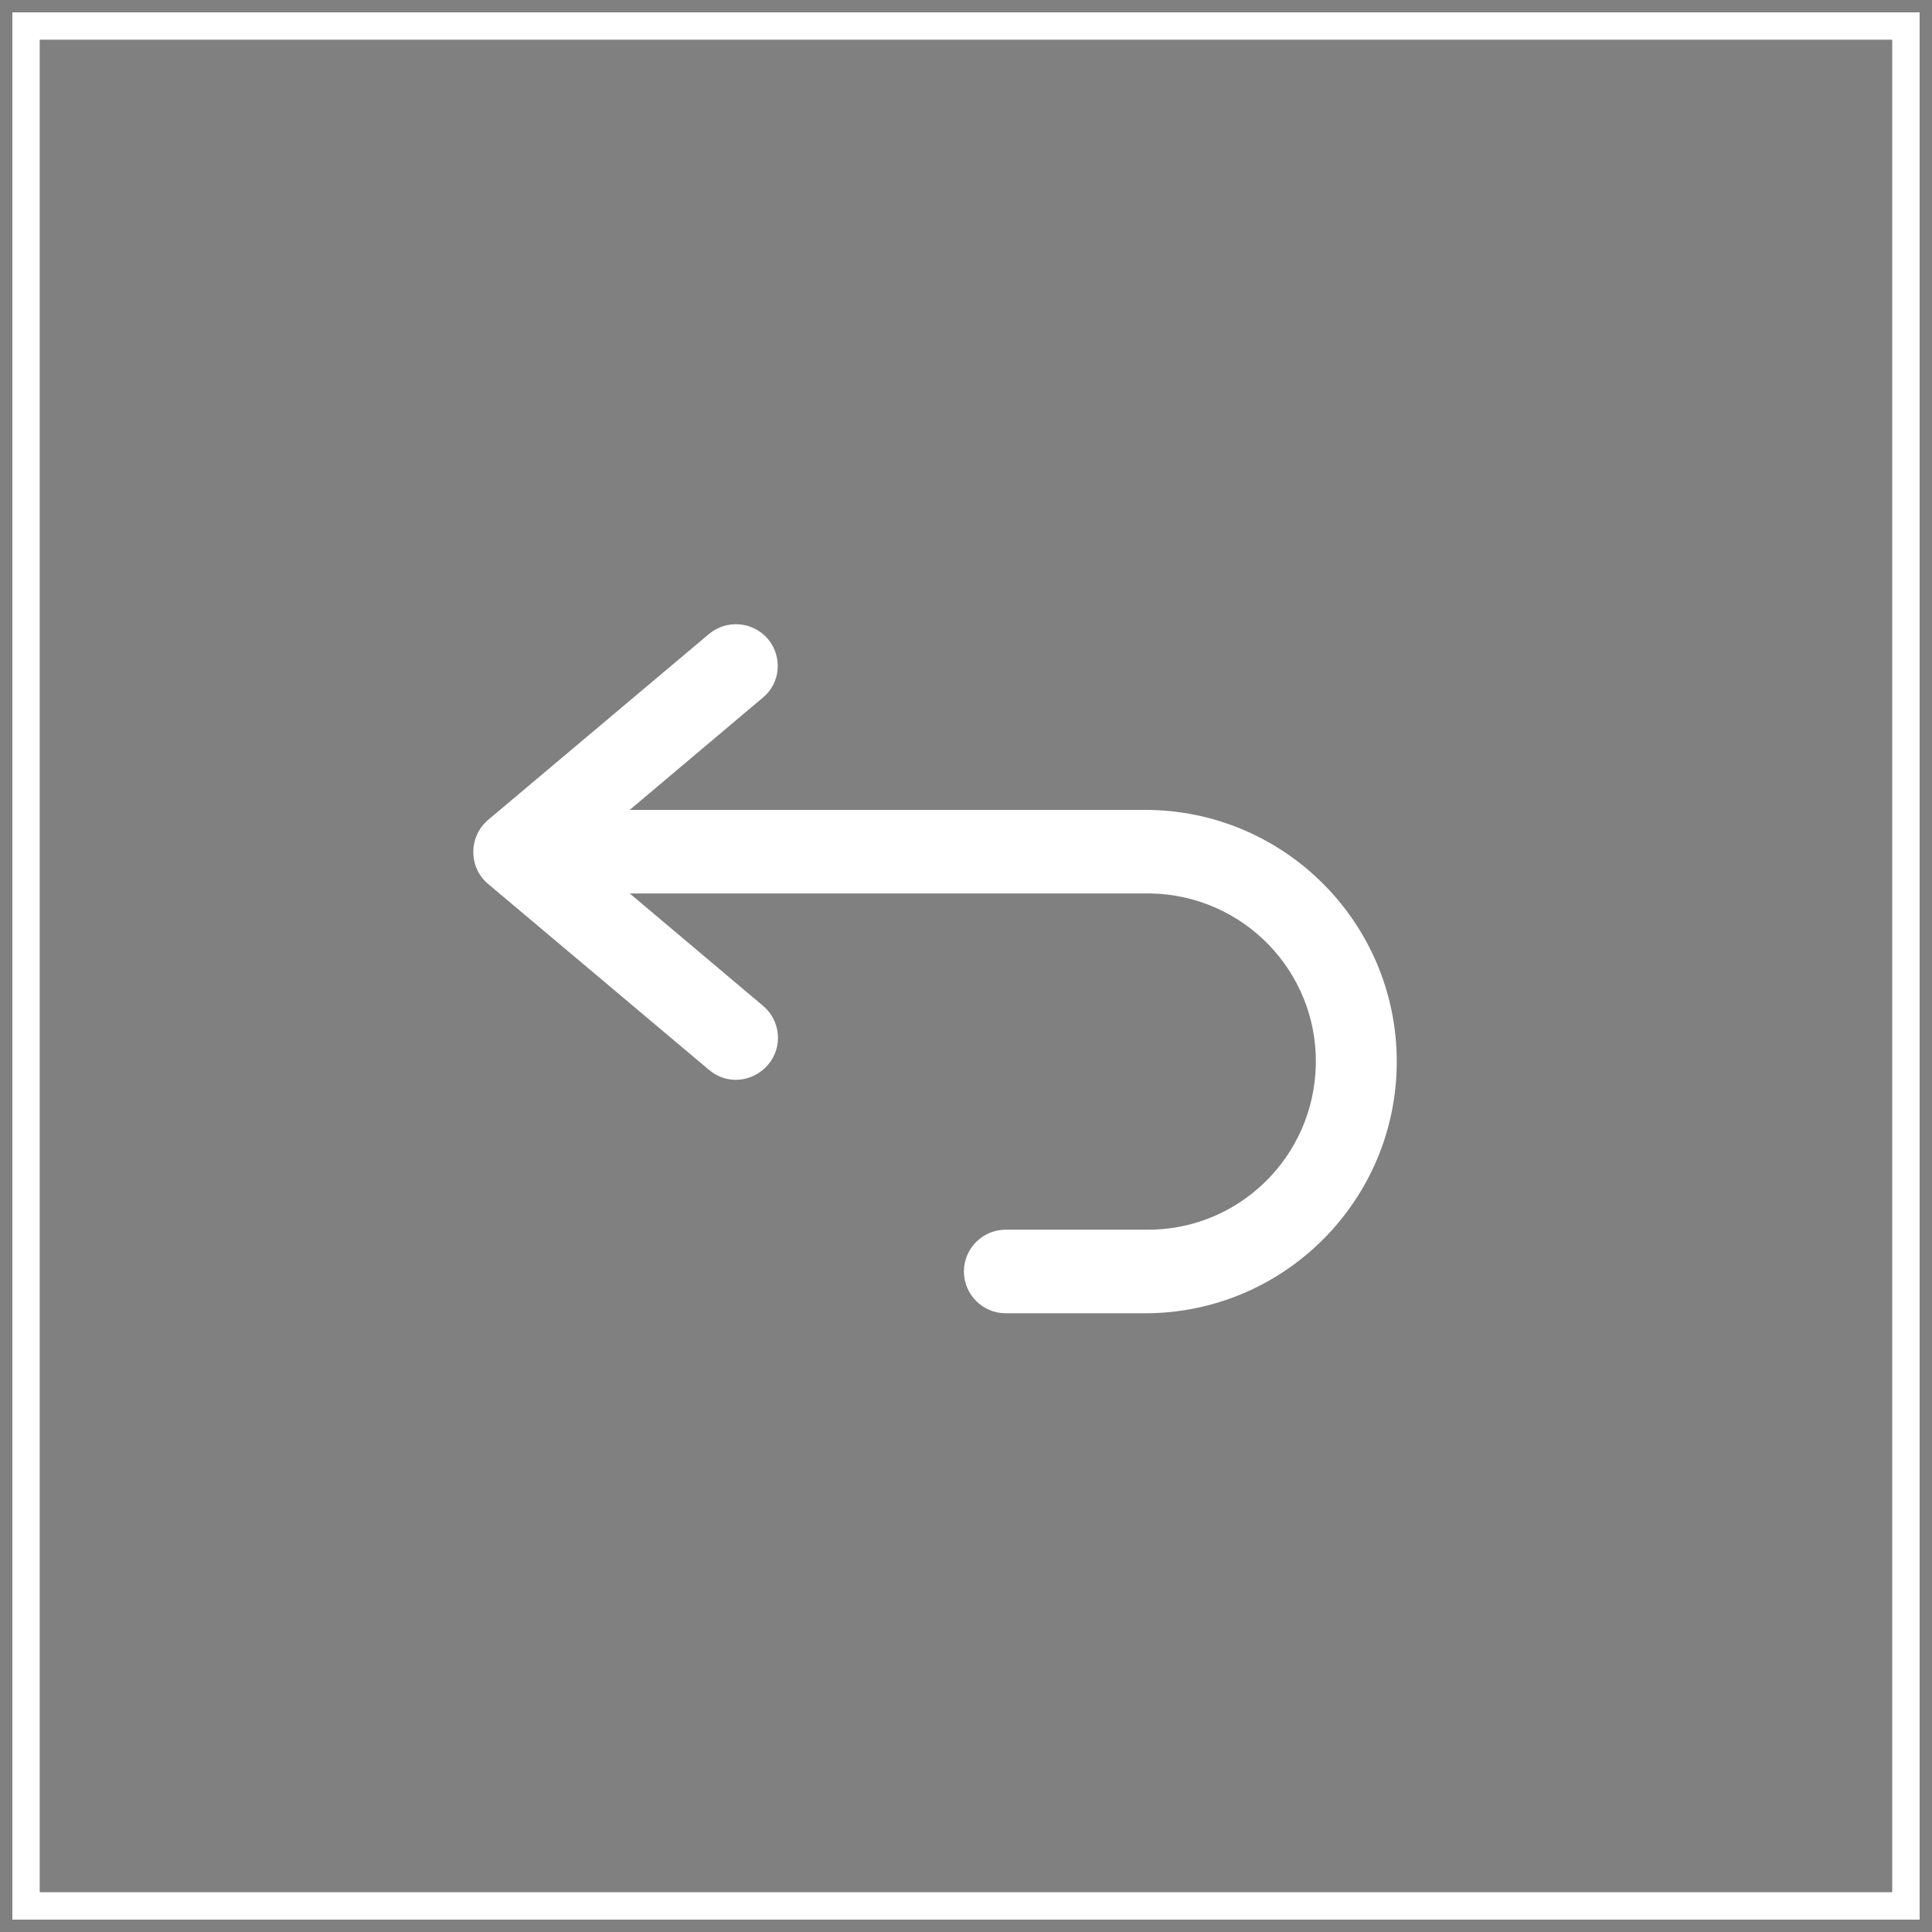 <svg width="70" height="70" viewBox="0 0 70 70" fill="none" xmlns="http://www.w3.org/2000/svg">
<rect x="0" y="0" width="70" height="70" fill="#808080" stroke="none"/>
<g clip-path="url(#clip0_1079_979)">
<path d="M69.053 0.945H0.945V69.053H69.053V0.945Z" stroke="black" stroke-miterlimit="10"/>
<path d="M69.053 0.945H0.945V69.053H69.053V0.945Z" stroke="white" stroke-miterlimit="10"/>
<path d="M50.607 38.463C50.607 43.495 46.521 47.582 41.489 47.582H36.437C35.605 47.582 34.924 46.901 34.924 46.068C34.924 45.236 35.605 44.554 36.437 44.554H41.489C44.856 44.611 47.618 41.925 47.675 38.557C47.732 35.19 45.045 32.428 41.678 32.371C41.621 32.371 41.545 32.371 41.489 32.371H22.816L27.64 36.438C28.283 36.968 28.378 37.933 27.829 38.576C27.28 39.219 26.334 39.314 25.691 38.765L17.689 32.03C17.045 31.5 16.97 30.536 17.499 29.892C17.556 29.836 17.613 29.76 17.689 29.703L25.691 22.968C26.334 22.438 27.28 22.514 27.829 23.157C28.359 23.8 28.283 24.746 27.64 25.276L22.816 29.344H41.489C46.521 29.344 50.607 33.43 50.607 38.463Z" fill="white"/>
</g>
<defs>
<clipPath id="clip0_1079_979">
<rect width="70" height="70" fill="white"/>
</clipPath>
</defs>
</svg>

